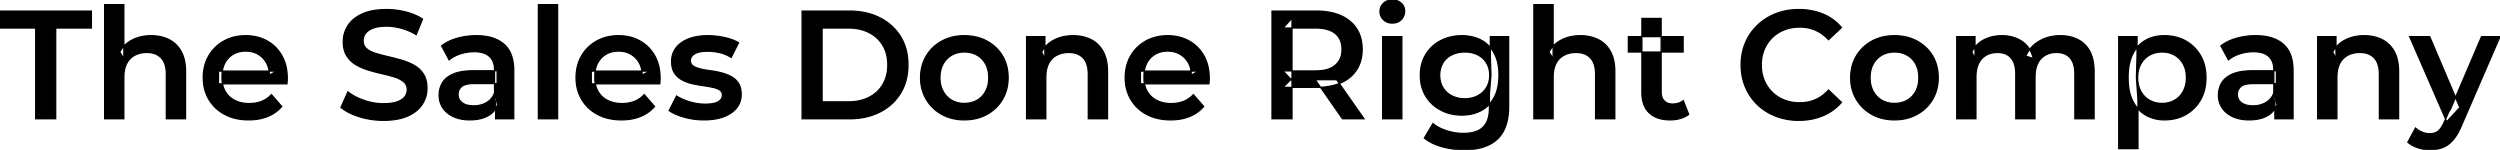<svg width="1868.52" height="111.895" viewBox="0 0 1868.52 111.895" xmlns="http://www.w3.org/2000/svg"><g id="svgGroup" stroke-linecap="round" fill-rule="evenodd" font-size="9pt" stroke="#000" stroke-width="0.25mm" fill="#000" style="stroke:#000;stroke-width:0.25mm;fill:#000"><path d="M 1476.83 88.78 L 1462.455 88.78 L 1462.455 27.37 L 1476.14 27.37 L 1476.14 43.7 L 1473.725 38.87 Q 1476.83 32.89 1482.752 29.785 A 27.115 27.115 0 0 1 1492.128 26.926 A 33.976 33.976 0 0 1 1496.265 26.68 Q 1504.89 26.68 1511.272 30.935 A 19.305 19.305 0 0 1 1518.506 39.983 A 26.674 26.674 0 0 1 1519.725 43.815 L 1514.09 41.86 A 23.477 23.477 0 0 1 1523.13 31.351 A 28.928 28.928 0 0 1 1523.98 30.82 A 29.012 29.012 0 0 1 1535.559 26.939 A 36.599 36.599 0 0 1 1539.965 26.68 Q 1547.325 26.68 1553.018 29.555 A 20.497 20.497 0 0 1 1561.778 38.077 A 24.858 24.858 0 0 1 1561.93 38.353 A 24.181 24.181 0 0 1 1564.131 44.184 Q 1564.816 46.984 1565.04 50.267 A 48.72 48.72 0 0 1 1565.15 53.59 L 1565.15 88.78 L 1550.775 88.78 L 1550.775 55.43 A 29.793 29.793 0 0 0 1550.461 50.947 Q 1550.112 48.661 1549.376 46.825 A 12.187 12.187 0 0 0 1547.21 43.24 A 11.542 11.542 0 0 0 1541.018 39.649 A 17.756 17.756 0 0 0 1536.975 39.215 A 18.25 18.25 0 0 0 1532.306 39.791 A 15.141 15.141 0 0 0 1528.638 41.285 A 13.843 13.843 0 0 0 1523.394 46.643 A 16.961 16.961 0 0 0 1523.003 47.38 Q 1520.99 51.405 1520.99 57.615 L 1520.99 88.78 L 1506.615 88.78 L 1506.615 55.43 A 29.793 29.793 0 0 0 1506.301 50.947 Q 1505.952 48.661 1505.216 46.825 A 12.187 12.187 0 0 0 1503.05 43.24 A 11.542 11.542 0 0 0 1496.858 39.649 A 17.756 17.756 0 0 0 1492.815 39.215 A 18.25 18.25 0 0 0 1488.146 39.791 A 15.141 15.141 0 0 0 1484.478 41.285 A 13.843 13.843 0 0 0 1479.234 46.643 A 16.961 16.961 0 0 0 1478.843 47.38 Q 1476.83 51.405 1476.83 57.615 L 1476.83 88.78 Z M 214.475 62.675 L 163.3 62.675 L 163.3 53.13 L 206.885 53.13 L 201.25 56.12 Q 201.314 53.192 200.637 50.651 A 16.024 16.024 0 0 0 199.065 46.805 Q 196.765 42.78 192.797 40.48 Q 188.83 38.18 183.655 38.18 A 20.567 20.567 0 0 0 178.768 38.738 A 16.428 16.428 0 0 0 174.398 40.48 Q 170.43 42.78 168.188 46.863 A 17.84 17.84 0 0 0 166.26 52.528 A 23.641 23.641 0 0 0 165.945 56.465 L 165.945 58.765 A 20.479 20.479 0 0 0 166.691 64.387 A 17.396 17.396 0 0 0 168.475 68.54 Q 171.005 72.795 175.605 75.095 A 21.583 21.583 0 0 0 182.237 77.124 A 27.763 27.763 0 0 0 186.185 77.395 A 28.609 28.609 0 0 0 191.391 76.941 A 22.696 22.696 0 0 0 195.5 75.785 A 19.721 19.721 0 0 0 202.556 71.045 A 22.86 22.86 0 0 0 202.86 70.725 L 210.565 79.58 A 26.853 26.853 0 0 1 200.933 86.666 A 31.398 31.398 0 0 1 200.157 86.998 A 33.559 33.559 0 0 1 192.086 89.158 A 43.972 43.972 0 0 1 185.84 89.585 A 43.45 43.45 0 0 1 176.813 88.688 A 33.422 33.422 0 0 1 167.957 85.503 Q 160.31 81.42 156.112 74.29 A 30.552 30.552 0 0 1 152.023 60.935 A 37.419 37.419 0 0 1 151.915 58.075 A 35.229 35.229 0 0 1 153.067 48.901 A 29.388 29.388 0 0 1 155.997 41.803 Q 160.08 34.73 167.267 30.705 A 31.687 31.687 0 0 1 179.726 26.873 A 39.271 39.271 0 0 1 183.655 26.68 A 35.126 35.126 0 0 1 193.005 27.883 A 29.815 29.815 0 0 1 199.64 30.59 Q 206.655 34.5 210.68 41.63 A 30.747 30.747 0 0 1 214.208 51.941 A 40.658 40.658 0 0 1 214.705 58.42 Q 214.705 59.311 214.651 60.417 A 57.289 57.289 0 0 1 214.648 60.49 A 37.741 37.741 0 0 1 214.535 62.084 A 32.433 32.433 0 0 1 214.475 62.675 Z M 493.12 62.675 L 441.945 62.675 L 441.945 53.13 L 485.53 53.13 L 479.895 56.12 Q 479.959 53.192 479.282 50.651 A 16.024 16.024 0 0 0 477.71 46.805 Q 475.41 42.78 471.443 40.48 Q 467.475 38.18 462.3 38.18 A 20.567 20.567 0 0 0 457.413 38.738 A 16.428 16.428 0 0 0 453.043 40.48 Q 449.075 42.78 446.833 46.863 A 17.84 17.84 0 0 0 444.905 52.528 A 23.641 23.641 0 0 0 444.59 56.465 L 444.59 58.765 A 20.479 20.479 0 0 0 445.336 64.387 A 17.396 17.396 0 0 0 447.12 68.54 Q 449.65 72.795 454.25 75.095 A 21.583 21.583 0 0 0 460.882 77.124 A 27.763 27.763 0 0 0 464.83 77.395 A 28.609 28.609 0 0 0 470.036 76.941 A 22.696 22.696 0 0 0 474.145 75.785 A 19.721 19.721 0 0 0 481.201 71.045 A 22.86 22.86 0 0 0 481.505 70.725 L 489.21 79.58 A 26.853 26.853 0 0 1 479.578 86.666 A 31.398 31.398 0 0 1 478.802 86.998 A 33.559 33.559 0 0 1 470.731 89.158 A 43.972 43.972 0 0 1 464.485 89.585 A 43.45 43.45 0 0 1 455.458 88.688 A 33.422 33.422 0 0 1 446.602 85.503 Q 438.955 81.42 434.758 74.29 A 30.552 30.552 0 0 1 430.668 60.935 A 37.419 37.419 0 0 1 430.56 58.075 A 35.229 35.229 0 0 1 431.712 48.901 A 29.388 29.388 0 0 1 434.642 41.803 Q 438.725 34.73 445.913 30.705 A 31.687 31.687 0 0 1 458.371 26.873 A 39.271 39.271 0 0 1 462.3 26.68 A 35.126 35.126 0 0 1 471.65 27.883 A 29.815 29.815 0 0 1 478.285 30.59 Q 485.3 34.5 489.325 41.63 A 30.747 30.747 0 0 1 492.853 51.941 A 40.658 40.658 0 0 1 493.35 58.42 Q 493.35 59.311 493.296 60.417 A 57.289 57.289 0 0 1 493.293 60.49 A 37.741 37.741 0 0 1 493.18 62.084 A 32.433 32.433 0 0 1 493.12 62.675 Z M 903.555 62.675 L 852.38 62.675 L 852.38 53.13 L 895.965 53.13 L 890.33 56.12 Q 890.394 53.192 889.717 50.651 A 16.024 16.024 0 0 0 888.145 46.805 Q 885.845 42.78 881.878 40.48 Q 877.91 38.18 872.735 38.18 A 20.567 20.567 0 0 0 867.848 38.738 A 16.428 16.428 0 0 0 863.478 40.48 Q 859.51 42.78 857.268 46.863 A 17.84 17.84 0 0 0 855.34 52.528 A 23.641 23.641 0 0 0 855.025 56.465 L 855.025 58.765 A 20.479 20.479 0 0 0 855.771 64.387 A 17.396 17.396 0 0 0 857.555 68.54 Q 860.085 72.795 864.685 75.095 A 21.583 21.583 0 0 0 871.317 77.124 A 27.763 27.763 0 0 0 875.265 77.395 A 28.609 28.609 0 0 0 880.471 76.941 A 22.696 22.696 0 0 0 884.58 75.785 A 19.721 19.721 0 0 0 891.636 71.045 A 22.86 22.86 0 0 0 891.94 70.725 L 899.645 79.58 A 26.853 26.853 0 0 1 890.013 86.666 A 31.398 31.398 0 0 1 889.237 86.998 A 33.559 33.559 0 0 1 881.166 89.158 A 43.972 43.972 0 0 1 874.92 89.585 A 43.45 43.45 0 0 1 865.893 88.688 A 33.422 33.422 0 0 1 857.037 85.503 Q 849.39 81.42 845.193 74.29 A 30.552 30.552 0 0 1 841.103 60.935 A 37.419 37.419 0 0 1 840.995 58.075 A 35.229 35.229 0 0 1 842.147 48.901 A 29.388 29.388 0 0 1 845.077 41.803 Q 849.16 34.73 856.348 30.705 A 31.687 31.687 0 0 1 868.806 26.873 A 39.271 39.271 0 0 1 872.735 26.68 A 35.126 35.126 0 0 1 882.085 27.883 A 29.815 29.815 0 0 1 888.72 30.59 Q 895.735 34.5 899.76 41.63 A 30.747 30.747 0 0 1 903.288 51.941 A 40.658 40.658 0 0 1 903.785 58.42 Q 903.785 59.311 903.731 60.417 A 57.289 57.289 0 0 1 903.728 60.49 A 37.741 37.741 0 0 1 903.615 62.084 A 32.433 32.433 0 0 1 903.555 62.675 Z M 254.84 80.27 L 260.015 68.655 A 36.18 36.18 0 0 0 265.796 72.331 A 49.734 49.734 0 0 0 271.975 74.98 Q 279.105 77.51 286.58 77.51 Q 292.905 77.51 296.815 76.13 A 17.453 17.453 0 0 0 299.259 75.066 Q 300.538 74.38 301.486 73.537 A 8.667 8.667 0 0 0 302.565 72.393 Q 304.405 70.035 304.405 67.045 A 8.294 8.294 0 0 0 303.934 64.196 A 7.215 7.215 0 0 0 301.76 61.123 Q 299.115 58.88 294.918 57.558 Q 290.72 56.235 285.603 55.085 Q 280.485 53.935 275.368 52.383 Q 270.25 50.83 266.053 48.358 Q 261.855 45.885 259.21 41.745 A 15.891 15.891 0 0 1 257.187 36.87 Q 256.686 34.792 256.589 32.365 A 29.814 29.814 0 0 1 256.565 31.165 Q 256.565 24.61 260.073 19.148 A 21.518 21.518 0 0 1 265.714 13.302 A 29.884 29.884 0 0 1 270.768 10.408 A 33.035 33.035 0 0 1 277.656 8.196 Q 282.699 7.13 288.995 7.13 Q 296.24 7.13 303.37 8.97 A 46.55 46.55 0 0 1 310.426 11.38 A 36.904 36.904 0 0 1 315.79 14.26 L 311.075 25.875 A 44.412 44.412 0 0 0 300.28 21.202 A 41.772 41.772 0 0 0 299.92 21.103 A 45.316 45.316 0 0 0 292.912 19.769 A 38.033 38.033 0 0 0 288.88 19.55 A 42.236 42.236 0 0 0 284.889 19.727 Q 282.951 19.911 281.317 20.288 A 18.251 18.251 0 0 0 278.818 21.045 Q 274.965 22.54 273.183 24.955 Q 271.4 27.37 271.4 30.475 A 8.467 8.467 0 0 0 271.856 33.313 A 7.215 7.215 0 0 0 273.987 36.398 Q 276.575 38.64 280.773 39.905 Q 284.97 41.17 290.145 42.378 Q 295.32 43.585 300.438 45.08 Q 305.555 46.575 309.753 48.99 Q 313.95 51.405 316.538 55.545 Q 318.894 59.315 319.104 64.897 A 29.529 29.529 0 0 1 319.125 66.01 Q 319.125 72.45 315.618 77.913 A 21.353 21.353 0 0 1 310.045 83.694 A 29.93 29.93 0 0 1 304.865 86.653 A 33.636 33.636 0 0 1 297.834 88.886 Q 292.812 89.93 286.58 89.93 Q 277.15 89.93 268.525 87.228 Q 261.753 85.106 257.179 82.027 A 27.414 27.414 0 0 1 254.84 80.27 Z M 92.575 88.78 L 78.2 88.78 L 78.2 3.45 L 92.575 3.45 L 92.575 43.93 L 89.47 38.87 Q 92.69 33.005 98.843 29.843 A 28.305 28.305 0 0 1 107.735 27.054 A 36.505 36.505 0 0 1 113.045 26.68 A 32.363 32.363 0 0 1 120.427 27.492 A 26.674 26.674 0 0 1 126.213 29.555 Q 132.02 32.43 135.355 38.353 A 23.909 23.909 0 0 1 137.721 44.533 Q 138.387 47.308 138.595 50.548 A 47.462 47.462 0 0 1 138.69 53.59 L 138.69 88.78 L 124.315 88.78 L 124.315 55.43 Q 124.315 50.181 122.722 46.643 A 11.979 11.979 0 0 0 120.462 43.24 A 12.609 12.609 0 0 0 114.094 39.691 A 19.04 19.04 0 0 0 109.71 39.215 A 21.089 21.089 0 0 0 104.798 39.766 A 17.151 17.151 0 0 0 100.74 41.285 Q 96.83 43.355 94.703 47.438 A 17.451 17.451 0 0 0 93.178 51.723 Q 92.735 53.707 92.618 56.017 A 33.714 33.714 0 0 0 92.575 57.73 L 92.575 88.78 Z M 1160.81 88.78 L 1146.435 88.78 L 1146.435 3.45 L 1160.81 3.45 L 1160.81 43.93 L 1157.705 38.87 Q 1160.925 33.005 1167.077 29.843 A 28.305 28.305 0 0 1 1175.97 27.054 A 36.505 36.505 0 0 1 1181.28 26.68 A 32.363 32.363 0 0 1 1188.662 27.492 A 26.674 26.674 0 0 1 1194.448 29.555 Q 1200.255 32.43 1203.59 38.353 A 23.909 23.909 0 0 1 1205.956 44.533 Q 1206.622 47.308 1206.83 50.548 A 47.462 47.462 0 0 1 1206.925 53.59 L 1206.925 88.78 L 1192.55 88.78 L 1192.55 55.43 Q 1192.55 50.181 1190.957 46.643 A 11.979 11.979 0 0 0 1188.697 43.24 A 12.609 12.609 0 0 0 1182.329 39.691 A 19.04 19.04 0 0 0 1177.945 39.215 A 21.089 21.089 0 0 0 1173.033 39.766 A 17.151 17.151 0 0 0 1168.975 41.285 Q 1165.065 43.355 1162.937 47.438 A 17.451 17.451 0 0 0 1161.413 51.723 Q 1160.97 53.707 1160.853 56.017 A 33.714 33.714 0 0 0 1160.81 57.73 L 1160.81 88.78 Z M 1376.32 20.585 L 1366.66 29.67 A 30.557 30.557 0 0 0 1360.321 24.399 A 27.239 27.239 0 0 0 1356.885 22.598 A 28.688 28.688 0 0 0 1346.333 20.261 A 33.267 33.267 0 0 0 1345.155 20.24 A 33.607 33.607 0 0 0 1338.029 20.97 A 28.311 28.311 0 0 0 1333.597 22.31 Q 1328.365 24.38 1324.513 28.175 Q 1320.66 31.97 1318.533 37.145 A 28.549 28.549 0 0 0 1316.522 45.676 A 34.268 34.268 0 0 0 1316.405 48.53 A 31.566 31.566 0 0 0 1317.236 55.889 A 27.206 27.206 0 0 0 1318.533 59.915 Q 1320.66 65.09 1324.513 68.885 Q 1328.365 72.68 1333.598 74.75 A 29.623 29.623 0 0 0 1341.684 76.657 A 36.04 36.04 0 0 0 1345.155 76.82 Q 1351.48 76.82 1356.885 74.463 A 27.587 27.587 0 0 0 1364.699 69.27 A 33.1 33.1 0 0 0 1366.66 67.275 L 1376.32 76.475 Q 1370.685 83.03 1362.52 86.48 A 43.876 43.876 0 0 1 1349.832 89.657 A 53.869 53.869 0 0 1 1344.35 89.93 A 48.915 48.915 0 0 1 1332.325 88.49 A 43.589 43.589 0 0 1 1327.272 86.883 Q 1319.395 83.835 1313.587 78.258 Q 1307.78 72.68 1304.56 65.09 A 41.068 41.068 0 0 1 1301.419 51.3 A 48.262 48.262 0 0 1 1301.34 48.53 A 43.728 43.728 0 0 1 1302.862 36.849 A 39.136 39.136 0 0 1 1304.56 31.97 Q 1307.78 24.38 1313.645 18.803 Q 1319.51 13.225 1327.33 10.178 A 45.048 45.048 0 0 1 1340.181 7.298 A 53.932 53.932 0 0 1 1344.465 7.13 A 50.149 50.149 0 0 1 1355.601 8.326 A 42.585 42.585 0 0 1 1362.52 10.523 Q 1370.685 13.915 1376.32 20.585 Z M 781.655 88.78 L 767.28 88.78 L 767.28 27.37 L 780.965 27.37 L 780.965 43.93 L 778.55 38.87 Q 781.77 33.005 787.923 29.843 A 28.305 28.305 0 0 1 796.815 27.054 A 36.505 36.505 0 0 1 802.125 26.68 A 32.363 32.363 0 0 1 809.507 27.492 A 26.674 26.674 0 0 1 815.293 29.555 Q 821.1 32.43 824.435 38.353 A 23.909 23.909 0 0 1 826.801 44.533 Q 827.467 47.308 827.675 50.548 A 47.462 47.462 0 0 1 827.77 53.59 L 827.77 88.78 L 813.395 88.78 L 813.395 55.43 Q 813.395 50.181 811.802 46.643 A 11.979 11.979 0 0 0 809.542 43.24 A 12.609 12.609 0 0 0 803.174 39.691 A 19.04 19.04 0 0 0 798.79 39.215 A 21.089 21.089 0 0 0 793.878 39.766 A 17.151 17.151 0 0 0 789.82 41.285 Q 785.91 43.355 783.783 47.438 A 17.451 17.451 0 0 0 782.258 51.723 Q 781.815 53.707 781.698 56.017 A 33.714 33.714 0 0 0 781.655 57.73 L 781.655 88.78 Z M 1746.62 88.78 L 1732.245 88.78 L 1732.245 27.37 L 1745.93 27.37 L 1745.93 43.93 L 1743.515 38.87 Q 1746.735 33.005 1752.888 29.843 A 28.305 28.305 0 0 1 1761.78 27.054 A 36.505 36.505 0 0 1 1767.09 26.68 A 32.363 32.363 0 0 1 1774.472 27.492 A 26.674 26.674 0 0 1 1780.258 29.555 Q 1786.065 32.43 1789.4 38.353 A 23.909 23.909 0 0 1 1791.766 44.533 Q 1792.432 47.308 1792.64 50.548 A 47.462 47.462 0 0 1 1792.735 53.59 L 1792.735 88.78 L 1778.36 88.78 L 1778.36 55.43 Q 1778.36 50.181 1776.767 46.643 A 11.979 11.979 0 0 0 1774.507 43.24 A 12.609 12.609 0 0 0 1768.139 39.691 A 19.04 19.04 0 0 0 1763.755 39.215 A 21.089 21.089 0 0 0 1758.843 39.766 A 17.151 17.151 0 0 0 1754.785 41.285 Q 1750.875 43.355 1748.748 47.438 A 17.451 17.451 0 0 0 1747.223 51.723 Q 1746.78 53.707 1746.663 56.017 A 33.714 33.714 0 0 0 1746.62 57.73 L 1746.62 88.78 Z M 500.135 82.685 L 505.655 71.76 A 34.095 34.095 0 0 0 510.508 74.311 A 46.223 46.223 0 0 0 515.545 76.13 Q 521.295 77.855 527.045 77.855 Q 532.711 77.855 535.77 76.572 A 8.497 8.497 0 0 0 536.878 76.015 A 7.488 7.488 0 0 0 538.485 74.742 A 5.183 5.183 0 0 0 539.925 71.07 A 4.902 4.902 0 0 0 539.634 69.343 Q 539.149 68.044 537.855 67.218 Q 535.785 65.895 532.45 65.205 Q 529.115 64.515 525.033 63.94 Q 520.95 63.365 516.868 62.388 A 29.281 29.281 0 0 1 511.385 60.507 A 25.806 25.806 0 0 1 509.45 59.513 Q 506.115 57.615 504.045 54.395 Q 502.321 51.714 502.033 47.597 A 24.512 24.512 0 0 1 501.975 45.885 A 17.303 17.303 0 0 1 502.958 39.974 A 15.573 15.573 0 0 1 505.31 35.708 A 19.368 19.368 0 0 1 510.692 30.985 A 25.976 25.976 0 0 1 514.683 29.038 Q 520.72 26.68 529 26.68 Q 535.21 26.68 541.535 28.06 A 44.084 44.084 0 0 1 546.313 29.371 Q 548.684 30.177 550.64 31.201 A 23.643 23.643 0 0 1 552 31.97 L 546.48 42.895 A 31.306 31.306 0 0 0 541.133 40.291 A 26.275 26.275 0 0 0 537.683 39.273 Q 533.255 38.295 528.885 38.295 A 35.118 35.118 0 0 0 525.466 38.45 Q 521.441 38.845 519.168 40.25 A 8.48 8.48 0 0 0 517.568 41.502 A 5.109 5.109 0 0 0 516.005 45.195 A 5.815 5.815 0 0 0 516.25 46.93 A 4.397 4.397 0 0 0 518.075 49.335 A 12.797 12.797 0 0 0 520.087 50.415 Q 521.578 51.061 523.48 51.52 Q 526.815 52.325 530.898 52.843 Q 534.98 53.36 539.005 54.395 A 35.25 35.25 0 0 1 544.687 56.368 A 31.422 31.422 0 0 1 546.422 57.213 Q 549.815 58.995 551.885 62.215 A 12.132 12.132 0 0 1 553.405 65.793 Q 553.809 67.371 553.916 69.23 A 23.948 23.948 0 0 1 553.955 70.61 A 16.354 16.354 0 0 1 552.821 76.759 A 15.315 15.315 0 0 1 550.562 80.615 A 19.336 19.336 0 0 1 545.541 84.999 A 26.79 26.79 0 0 1 540.96 87.228 A 33.967 33.967 0 0 1 534.607 88.92 Q 531.454 89.458 527.854 89.561 A 60.471 60.471 0 0 1 526.125 89.585 Q 518.42 89.585 511.348 87.573 Q 506.257 86.124 502.686 84.229 A 25.087 25.087 0 0 1 500.135 82.685 Z M 41.63 88.78 L 26.68 88.78 L 26.68 20.93 L 0 20.93 L 0 8.28 L 68.31 8.28 L 68.31 20.93 L 41.63 20.93 L 41.63 88.78 Z M 965.655 88.78 L 950.705 88.78 L 950.705 8.28 L 983.71 8.28 A 55.127 55.127 0 0 1 993.742 9.137 Q 1002.881 10.83 1008.953 15.87 Q 1018.095 23.46 1018.095 36.915 Q 1018.095 45.77 1013.955 52.153 A 25.685 25.685 0 0 1 1004.472 60.795 A 31.926 31.926 0 0 1 1002.167 61.928 Q 994.52 65.32 983.825 65.32 L 958.985 65.32 L 965.655 58.535 L 965.655 88.78 Z M 634.685 88.78 L 599.495 88.78 L 599.495 8.28 L 634.685 8.28 A 57.761 57.761 0 0 1 646.268 9.392 A 44.506 44.506 0 0 1 657.685 13.34 A 38.714 38.714 0 0 1 670.036 23.099 A 37.346 37.346 0 0 1 673.095 27.37 A 36.964 36.964 0 0 1 678.128 41.576 A 48.15 48.15 0 0 1 678.615 48.53 A 44.573 44.573 0 0 1 677.235 59.844 A 36.223 36.223 0 0 1 673.095 69.633 Q 667.575 78.66 657.685 83.72 A 45.38 45.38 0 0 1 644.065 88.069 A 59.55 59.55 0 0 1 634.685 88.78 Z M 1064.555 103.155 L 1070.995 92.345 A 26.489 26.489 0 0 0 1075.872 95.516 Q 1078.213 96.711 1080.993 97.634 A 43.469 43.469 0 0 0 1081.172 97.693 Q 1087.325 99.705 1093.65 99.705 A 34.829 34.829 0 0 0 1099.049 99.316 Q 1101.806 98.883 1104.002 97.965 A 13.932 13.932 0 0 0 1108.485 95.048 Q 1112.439 91.143 1113.077 83.963 A 32.617 32.617 0 0 0 1113.2 81.075 L 1113.2 70.15 L 1114.35 56.235 L 1113.89 42.32 L 1113.89 27.37 L 1127.575 27.37 L 1127.575 79.465 A 51.709 51.709 0 0 1 1126.825 88.591 Q 1125.937 93.534 1123.997 97.391 A 23.032 23.032 0 0 1 1119.065 104.018 Q 1110.555 111.895 1094.455 111.895 Q 1085.945 111.895 1077.837 109.653 A 43.664 43.664 0 0 1 1071.311 107.309 Q 1067.468 105.551 1064.555 103.155 Z M 1799.635 106.26 L 1805.385 95.68 Q 1807.57 97.635 1810.33 98.785 Q 1813.09 99.935 1815.965 99.935 Q 1819.559 99.935 1821.89 98.284 A 7.842 7.842 0 0 0 1822.29 97.98 Q 1824.655 96.066 1826.69 91.614 A 35.857 35.857 0 0 0 1826.775 91.425 L 1830.34 83.375 L 1831.49 81.65 L 1854.72 27.37 L 1868.52 27.37 L 1839.77 93.725 A 54.999 54.999 0 0 1 1837.525 98.496 Q 1836.309 100.77 1834.997 102.606 A 27.092 27.092 0 0 1 1833.387 104.65 A 22.01 22.01 0 0 1 1829.694 108.061 A 17.468 17.468 0 0 1 1825.567 110.285 A 25.606 25.606 0 0 1 1818.923 111.768 A 31.089 31.089 0 0 1 1816.08 111.895 A 28.208 28.208 0 0 1 1807.145 110.412 A 31.516 31.516 0 0 1 1807.11 110.4 Q 1802.625 108.905 1799.635 106.26 Z M 383.985 88.78 L 370.415 88.78 L 370.415 76.36 L 369.61 73.715 L 369.61 51.98 A 16.954 16.954 0 0 0 369.162 47.965 A 11.388 11.388 0 0 0 365.815 42.148 Q 362.869 39.425 357.567 38.816 A 28.531 28.531 0 0 0 354.315 38.64 Q 349.14 38.64 344.138 40.25 A 28.242 28.242 0 0 0 339.391 42.247 A 22.223 22.223 0 0 0 335.685 44.735 L 330.05 34.27 A 32.04 32.04 0 0 1 337.746 29.949 A 39.707 39.707 0 0 1 341.838 28.578 Q 348.68 26.68 356.04 26.68 Q 369.38 26.68 376.683 33.063 A 19.907 19.907 0 0 1 382.486 42.125 Q 383.557 45.424 383.863 49.454 A 44.067 44.067 0 0 1 383.985 52.785 L 383.985 88.78 Z M 1713.845 88.78 L 1700.275 88.78 L 1700.275 76.36 L 1699.47 73.715 L 1699.47 51.98 A 16.954 16.954 0 0 0 1699.022 47.965 A 11.388 11.388 0 0 0 1695.675 42.148 Q 1692.729 39.425 1687.427 38.816 A 28.531 28.531 0 0 0 1684.175 38.64 Q 1679 38.64 1673.998 40.25 A 28.242 28.242 0 0 0 1669.251 42.247 A 22.223 22.223 0 0 0 1665.545 44.735 L 1659.91 34.27 A 32.04 32.04 0 0 1 1667.606 29.949 A 39.707 39.707 0 0 1 1671.698 28.578 Q 1678.54 26.68 1685.9 26.68 Q 1699.24 26.68 1706.543 33.063 A 19.907 19.907 0 0 1 1712.346 42.125 Q 1713.417 45.424 1713.723 49.454 A 44.067 44.067 0 0 1 1713.845 52.785 L 1713.845 88.78 Z M 1227.165 68.885 L 1227.165 13.8 L 1241.54 13.8 L 1241.54 68.54 Q 1241.54 71.844 1242.821 74.03 A 7.384 7.384 0 0 0 1243.782 75.325 A 7.338 7.338 0 0 0 1247.708 77.505 A 11.005 11.005 0 0 0 1250.05 77.74 A 15.205 15.205 0 0 0 1253.806 77.298 A 11.418 11.418 0 0 0 1258.1 75.21 L 1262.125 85.445 A 15.514 15.514 0 0 1 1258.411 87.673 A 19.981 19.981 0 0 1 1255.915 88.55 Q 1252.235 89.585 1248.325 89.585 Q 1240.755 89.585 1235.759 86.657 A 16.79 16.79 0 0 1 1232.685 84.353 Q 1227.165 79.12 1227.165 68.885 Z M 711.01 88.364 A 37.186 37.186 0 0 0 720.705 89.585 A 41.218 41.218 0 0 0 725.345 89.33 A 32.981 32.981 0 0 0 737.667 85.503 Q 745.085 81.42 749.283 74.29 Q 753.48 67.16 753.48 58.075 A 37.653 37.653 0 0 0 753.184 53.289 A 29.516 29.516 0 0 0 749.283 41.745 Q 745.085 34.73 737.668 30.705 A 32.034 32.034 0 0 0 730.246 27.816 A 38.629 38.629 0 0 0 720.705 26.68 A 40.857 40.857 0 0 0 716.119 26.932 A 32.85 32.85 0 0 0 703.915 30.705 Q 696.555 34.73 692.3 41.803 A 28.723 28.723 0 0 0 689.281 48.775 A 33.816 33.816 0 0 0 688.045 58.075 A 36.959 36.959 0 0 0 688.149 60.867 A 30.273 30.273 0 0 0 692.3 74.29 Q 696.555 81.42 703.915 85.503 A 31.369 31.369 0 0 0 711.01 88.364 Z M 1406.185 88.364 A 37.186 37.186 0 0 0 1415.88 89.585 A 41.218 41.218 0 0 0 1420.52 89.33 A 32.981 32.981 0 0 0 1432.842 85.503 Q 1440.26 81.42 1444.458 74.29 Q 1448.655 67.16 1448.655 58.075 A 37.653 37.653 0 0 0 1448.359 53.289 A 29.516 29.516 0 0 0 1444.458 41.745 Q 1440.26 34.73 1432.843 30.705 A 32.034 32.034 0 0 0 1425.421 27.816 A 38.629 38.629 0 0 0 1415.88 26.68 A 40.857 40.857 0 0 0 1411.294 26.932 A 32.85 32.85 0 0 0 1399.09 30.705 Q 1391.73 34.73 1387.475 41.803 A 28.723 28.723 0 0 0 1384.456 48.775 A 33.816 33.816 0 0 0 1383.22 58.075 A 36.959 36.959 0 0 0 1383.324 60.867 A 30.273 30.273 0 0 0 1387.475 74.29 Q 1391.73 81.42 1399.09 85.503 A 31.369 31.369 0 0 0 1406.185 88.364 Z M 353.74 52.9 L 371.565 52.9 L 371.565 62.445 L 354.775 62.445 Q 349.352 62.445 346.551 63.725 A 6.201 6.201 0 0 0 344.885 64.803 A 7.599 7.599 0 0 0 342.361 70.289 A 9.206 9.206 0 0 0 342.355 70.61 A 7.901 7.901 0 0 0 342.949 73.723 Q 343.713 75.527 345.46 76.82 Q 348.565 79.12 354.085 79.12 A 19.874 19.874 0 0 0 359.982 78.269 A 17.588 17.588 0 0 0 363.572 76.705 Q 367.77 74.29 369.61 69.575 L 372.025 78.2 A 15.903 15.903 0 0 1 364.939 86.406 A 19.992 19.992 0 0 1 364.607 86.595 Q 359.949 89.2 353.153 89.536 A 41.721 41.721 0 0 1 351.095 89.585 Q 344.195 89.585 339.02 87.228 A 20.664 20.664 0 0 1 334.31 84.308 A 17.224 17.224 0 0 1 331.027 80.673 Q 328.21 76.475 328.21 71.185 A 18.58 18.58 0 0 1 329.25 64.909 A 17.094 17.094 0 0 1 330.683 61.87 A 14.24 14.24 0 0 1 334.465 57.759 Q 336.325 56.372 338.79 55.315 Q 342.877 53.564 348.901 53.083 A 60.892 60.892 0 0 1 353.74 52.9 Z M 1683.6 52.9 L 1701.425 52.9 L 1701.425 62.445 L 1684.635 62.445 Q 1679.212 62.445 1676.411 63.725 A 6.201 6.201 0 0 0 1674.745 64.803 A 7.599 7.599 0 0 0 1672.221 70.289 A 9.206 9.206 0 0 0 1672.215 70.61 A 7.901 7.901 0 0 0 1672.809 73.723 Q 1673.573 75.527 1675.32 76.82 Q 1678.425 79.12 1683.945 79.12 A 19.874 19.874 0 0 0 1689.842 78.269 A 17.588 17.588 0 0 0 1693.432 76.705 Q 1697.63 74.29 1699.47 69.575 L 1701.885 78.2 A 15.903 15.903 0 0 1 1694.799 86.406 A 19.992 19.992 0 0 1 1694.467 86.595 Q 1689.809 89.2 1683.013 89.536 A 41.721 41.721 0 0 1 1680.955 89.585 Q 1674.055 89.585 1668.88 87.228 A 20.664 20.664 0 0 1 1664.17 84.308 A 17.224 17.224 0 0 1 1660.887 80.673 Q 1658.07 76.475 1658.07 71.185 A 18.58 18.58 0 0 1 1659.11 64.909 A 17.094 17.094 0 0 1 1660.543 61.87 A 14.24 14.24 0 0 1 1664.325 57.759 Q 1666.185 56.372 1668.65 55.315 Q 1672.737 53.564 1678.761 53.083 A 60.892 60.892 0 0 1 1683.6 52.9 Z M 416.76 88.78 L 402.385 88.78 L 402.385 3.45 L 416.76 3.45 L 416.76 88.78 Z M 1597.925 111.09 L 1583.55 111.09 L 1583.55 27.37 L 1597.235 27.37 L 1597.235 41.86 L 1596.775 58.19 L 1597.925 74.52 L 1597.925 111.09 Z M 1607.121 87.645 A 27.98 27.98 0 0 0 1617.59 89.585 A 38.439 38.439 0 0 0 1622.532 89.276 A 30.396 30.396 0 0 0 1633.633 85.675 Q 1640.59 81.765 1644.673 74.693 A 29.405 29.405 0 0 0 1647.858 66.481 A 37.714 37.714 0 0 0 1648.755 58.075 A 39.199 39.199 0 0 0 1648.273 51.812 A 29.702 29.702 0 0 0 1644.673 41.515 Q 1640.59 34.5 1633.633 30.59 A 29.376 29.376 0 0 0 1626.393 27.72 A 35.875 35.875 0 0 0 1617.59 26.68 A 33.483 33.483 0 0 0 1614.019 26.867 A 26.936 26.936 0 0 0 1603.675 30.073 A 22.104 22.104 0 0 0 1598.453 34.103 A 25.93 25.93 0 0 0 1594.072 40.365 Q 1590.565 47.265 1590.565 58.075 A 57.739 57.739 0 0 0 1590.671 61.622 Q 1590.904 65.403 1591.648 68.655 A 29.523 29.523 0 0 0 1594.188 75.728 A 29.795 29.795 0 0 0 1595.635 78.214 A 23.697 23.697 0 0 0 1603.963 86.135 A 26.652 26.652 0 0 0 1607.121 87.645 Z M 1082.371 84.57 A 35.216 35.216 0 0 0 1092.615 86.02 A 35.929 35.929 0 0 0 1096.424 85.823 A 29.115 29.115 0 0 0 1106.645 82.858 A 22.479 22.479 0 0 0 1111.605 79.43 A 25.412 25.412 0 0 0 1116.592 73.083 A 24.275 24.275 0 0 0 1117.921 70.335 Q 1120.33 64.453 1120.33 56.235 A 51.722 51.722 0 0 0 1120.247 53.259 Q 1120.033 49.561 1119.275 46.399 A 26.381 26.381 0 0 0 1116.592 39.445 Q 1112.855 32.89 1106.645 29.785 A 28.3 28.3 0 0 0 1100.849 27.649 A 33.775 33.775 0 0 0 1092.615 26.68 A 39.598 39.598 0 0 0 1089.66 26.789 A 32.855 32.855 0 0 0 1076.803 30.36 Q 1069.73 34.04 1065.648 40.71 A 26.772 26.772 0 0 0 1062.618 47.805 A 32.498 32.498 0 0 0 1061.565 56.235 A 35.571 35.571 0 0 0 1061.888 61.099 A 27.624 27.624 0 0 0 1065.647 71.875 Q 1069.73 78.545 1076.803 82.283 A 31.247 31.247 0 0 0 1082.371 84.57 Z M 614.445 20.93 L 614.445 76.13 L 633.995 76.13 A 39.337 39.337 0 0 0 641.899 75.372 A 29.742 29.742 0 0 0 649.635 72.68 Q 656.305 69.23 659.928 63.02 A 26.446 26.446 0 0 0 663.231 53.264 A 34.054 34.054 0 0 0 663.55 48.53 A 32.693 32.693 0 0 0 662.754 41.153 A 25.242 25.242 0 0 0 659.928 33.983 A 24.923 24.923 0 0 0 649.687 24.407 A 29.682 29.682 0 0 0 649.635 24.38 A 30.325 30.325 0 0 0 640.526 21.436 A 40.515 40.515 0 0 0 633.995 20.93 L 614.445 20.93 Z M 965.655 13.57 L 965.655 60.145 L 958.985 53.015 L 983.135 53.015 Q 989.331 53.015 993.608 51.345 A 15.392 15.392 0 0 0 998.027 48.76 A 13.909 13.909 0 0 0 1002.82 39.888 A 20.226 20.226 0 0 0 1003.03 36.915 A 18.977 18.977 0 0 0 1002.439 32.039 A 13.206 13.206 0 0 0 998.028 25.07 A 15.889 15.889 0 0 0 992.937 22.314 Q 990.639 21.536 987.825 21.195 A 39.118 39.118 0 0 0 983.135 20.93 L 958.985 20.93 L 965.655 13.57 Z M 1838.505 80.385 L 1828.73 90.965 L 1801.015 27.37 L 1815.965 27.37 L 1838.505 80.385 Z M 1047.765 88.78 L 1033.39 88.78 L 1033.39 27.37 L 1047.765 27.37 L 1047.765 88.78 Z M 720.705 77.28 A 20.775 20.775 0 0 0 726.22 76.573 A 17.632 17.632 0 0 0 730.135 74.98 Q 734.275 72.68 736.633 68.31 A 19.394 19.394 0 0 0 738.686 62.098 A 25.6 25.6 0 0 0 738.99 58.075 Q 738.99 52.095 736.633 47.783 Q 734.275 43.47 730.135 41.17 A 18.408 18.408 0 0 0 722.412 38.927 A 22.26 22.26 0 0 0 720.82 38.87 A 20.703 20.703 0 0 0 715.54 39.52 A 17.216 17.216 0 0 0 711.447 41.17 A 16.818 16.818 0 0 0 705.026 47.649 A 19.95 19.95 0 0 0 704.95 47.783 Q 702.535 52.095 702.535 58.075 A 24.109 24.109 0 0 0 703.066 63.245 A 18.675 18.675 0 0 0 704.95 68.31 A 17.356 17.356 0 0 0 708.92 73.225 A 16.233 16.233 0 0 0 711.447 74.98 A 17.961 17.961 0 0 0 718.803 77.2 A 22 22 0 0 0 720.705 77.28 Z M 1415.88 77.28 A 20.775 20.775 0 0 0 1421.395 76.573 A 17.632 17.632 0 0 0 1425.31 74.98 Q 1429.45 72.68 1431.808 68.31 A 19.394 19.394 0 0 0 1433.861 62.098 A 25.6 25.6 0 0 0 1434.165 58.075 Q 1434.165 52.095 1431.808 47.783 Q 1429.45 43.47 1425.31 41.17 A 18.408 18.408 0 0 0 1417.587 38.927 A 22.26 22.26 0 0 0 1415.995 38.87 A 20.703 20.703 0 0 0 1410.715 39.52 A 17.216 17.216 0 0 0 1406.622 41.17 A 16.818 16.818 0 0 0 1400.201 47.649 A 19.95 19.95 0 0 0 1400.125 47.783 Q 1397.71 52.095 1397.71 58.075 A 24.109 24.109 0 0 0 1398.241 63.245 A 18.675 18.675 0 0 0 1400.125 68.31 A 17.356 17.356 0 0 0 1404.095 73.225 A 16.233 16.233 0 0 0 1406.622 74.98 A 17.961 17.961 0 0 0 1413.978 77.2 A 22 22 0 0 0 1415.88 77.28 Z M 1615.98 77.28 A 19.983 19.983 0 0 0 1621.456 76.553 A 17.286 17.286 0 0 0 1625.238 74.98 A 16.619 16.619 0 0 0 1631.427 68.849 A 19.89 19.89 0 0 0 1631.735 68.31 Q 1634.15 63.94 1634.15 58.075 A 24.888 24.888 0 0 0 1633.688 53.162 A 18.333 18.333 0 0 0 1631.735 47.783 A 17.194 17.194 0 0 0 1627.203 42.468 A 16.581 16.581 0 0 0 1625.238 41.17 A 17.961 17.961 0 0 0 1617.882 38.951 A 22 22 0 0 0 1615.98 38.87 A 19.992 19.992 0 0 0 1610.057 39.724 A 17.719 17.719 0 0 0 1606.665 41.17 Q 1602.525 43.47 1600.11 47.783 Q 1597.695 52.095 1597.695 58.075 A 24.109 24.109 0 0 0 1598.226 63.245 A 18.675 18.675 0 0 0 1600.11 68.31 Q 1602.525 72.68 1606.665 74.98 A 18.408 18.408 0 0 0 1614.388 77.224 A 22.26 22.26 0 0 0 1615.98 77.28 Z M 1094.8 73.83 A 22.319 22.319 0 0 0 1100.368 73.16 A 18.739 18.739 0 0 0 1104.46 71.588 Q 1108.715 69.345 1111.073 65.378 A 16.835 16.835 0 0 0 1113.313 58.48 A 21.092 21.092 0 0 0 1113.43 56.235 A 19.298 19.298 0 0 0 1112.765 51.078 A 16.215 16.215 0 0 0 1111.073 47.093 Q 1108.715 43.125 1104.46 40.998 Q 1100.205 38.87 1094.8 38.87 A 23.595 23.595 0 0 0 1089.065 39.544 A 19.843 19.843 0 0 0 1085.082 40.998 Q 1080.77 43.125 1078.413 47.093 A 16.835 16.835 0 0 0 1076.172 53.991 A 21.092 21.092 0 0 0 1076.055 56.235 A 19.298 19.298 0 0 0 1076.72 61.393 A 16.215 16.215 0 0 0 1078.412 65.378 A 16.311 16.311 0 0 0 1085.015 71.553 A 19.4 19.4 0 0 0 1085.083 71.588 A 19.982 19.982 0 0 0 1092.488 73.723 A 24.455 24.455 0 0 0 1094.8 73.83 Z M 1257.985 38.87 L 1217.045 38.87 L 1217.045 27.37 L 1257.985 27.37 L 1257.985 38.87 Z M 1019.475 88.78 L 1003.375 88.78 L 983.02 59.57 L 999.005 59.57 L 1019.475 88.78 Z M 1040.635 17.25 Q 1036.61 17.25 1034.023 14.72 A 8.442 8.442 0 0 1 1031.896 11.449 A 8.511 8.511 0 0 1 1031.435 8.625 A 8.593 8.593 0 0 1 1032.123 5.151 A 8.26 8.26 0 0 1 1034.022 2.473 Q 1036.61 0 1040.635 0 A 11.278 11.278 0 0 1 1043.668 0.389 A 8.701 8.701 0 0 1 1047.248 2.358 A 7.629 7.629 0 0 1 1049.827 7.894 A 9.56 9.56 0 0 1 1049.835 8.28 Q 1049.835 12.075 1047.305 14.663 A 8.471 8.471 0 0 1 1042.25 17.144 A 11.826 11.826 0 0 1 1040.635 17.25 Z" vector-effect="non-scaling-stroke"/></g></svg>